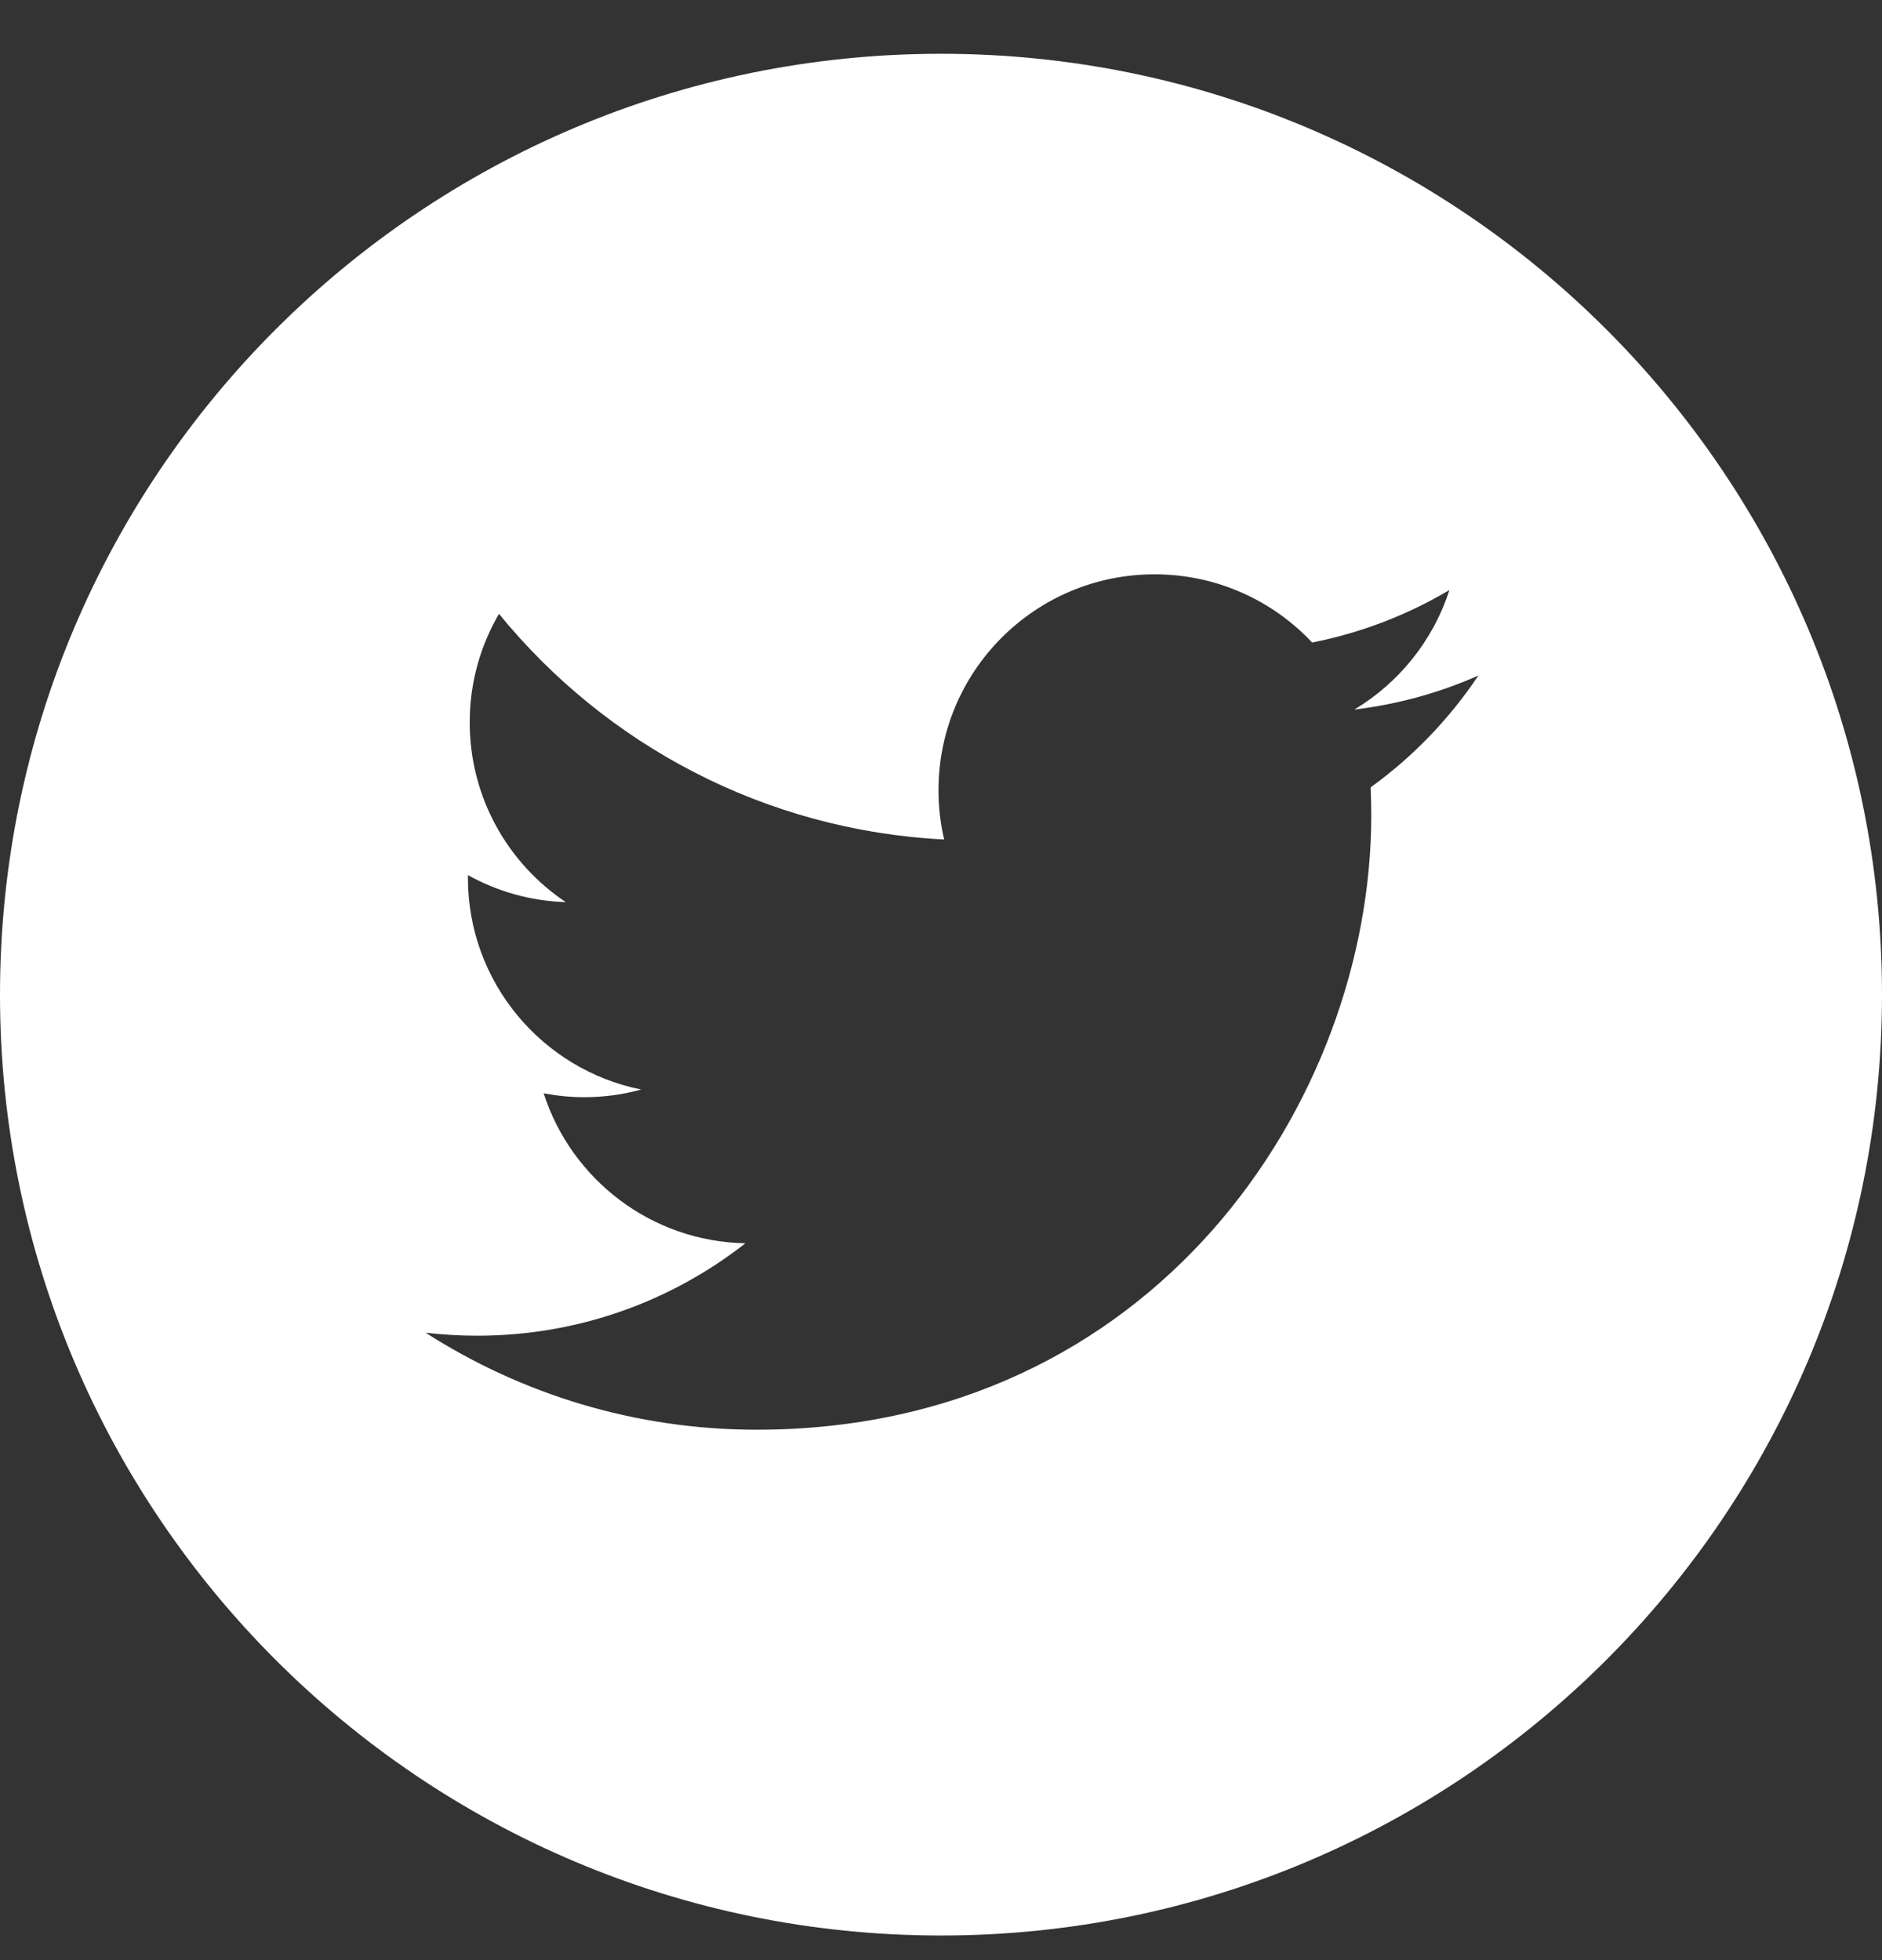<svg width="24" height="25" viewBox="0 0 24 25" fill="none" xmlns="http://www.w3.org/2000/svg">
<rect x="0" y="0" width="24" height="25" fill="#333333" stroke="none"/>
<g clip-path="url(#clip0)">
<path d="M12 0.686C5.374 0.686 0 6.06 0 12.686C0 19.312 5.374 24.686 12 24.686C18.626 24.686 24 19.312 24 12.686C24 6.06 18.626 0.686 12 0.686ZM17.479 10.042C17.484 10.161 17.487 10.279 17.487 10.398C17.487 14.038 14.717 18.235 9.65 18.235H9.65H9.65C8.095 18.235 6.647 17.779 5.428 16.998C5.644 17.023 5.863 17.036 6.085 17.036C7.376 17.036 8.563 16.596 9.506 15.857C8.301 15.835 7.284 15.038 6.933 13.944C7.101 13.976 7.274 13.994 7.451 13.994C7.702 13.994 7.946 13.96 8.177 13.896C6.917 13.644 5.967 12.53 5.967 11.197C5.967 11.184 5.967 11.173 5.968 11.162C6.339 11.368 6.763 11.492 7.215 11.506C6.476 11.012 5.99 10.169 5.99 9.213C5.99 8.709 6.126 8.236 6.363 7.829C7.721 9.495 9.751 10.591 12.04 10.707C11.993 10.505 11.968 10.295 11.968 10.079C11.968 8.558 13.202 7.325 14.723 7.325C15.515 7.325 16.231 7.659 16.733 8.195C17.361 8.071 17.95 7.842 18.483 7.526C18.276 8.169 17.84 8.709 17.271 9.05C17.828 8.983 18.359 8.835 18.853 8.616C18.484 9.168 18.017 9.654 17.479 10.042Z" fill="#fff"/>
</g>
<defs>
<clipPath id="clip0">
<rect width="24" height="24" fill="white" transform="translate(0 0.686)"/>
</clipPath>
</defs>
</svg>
